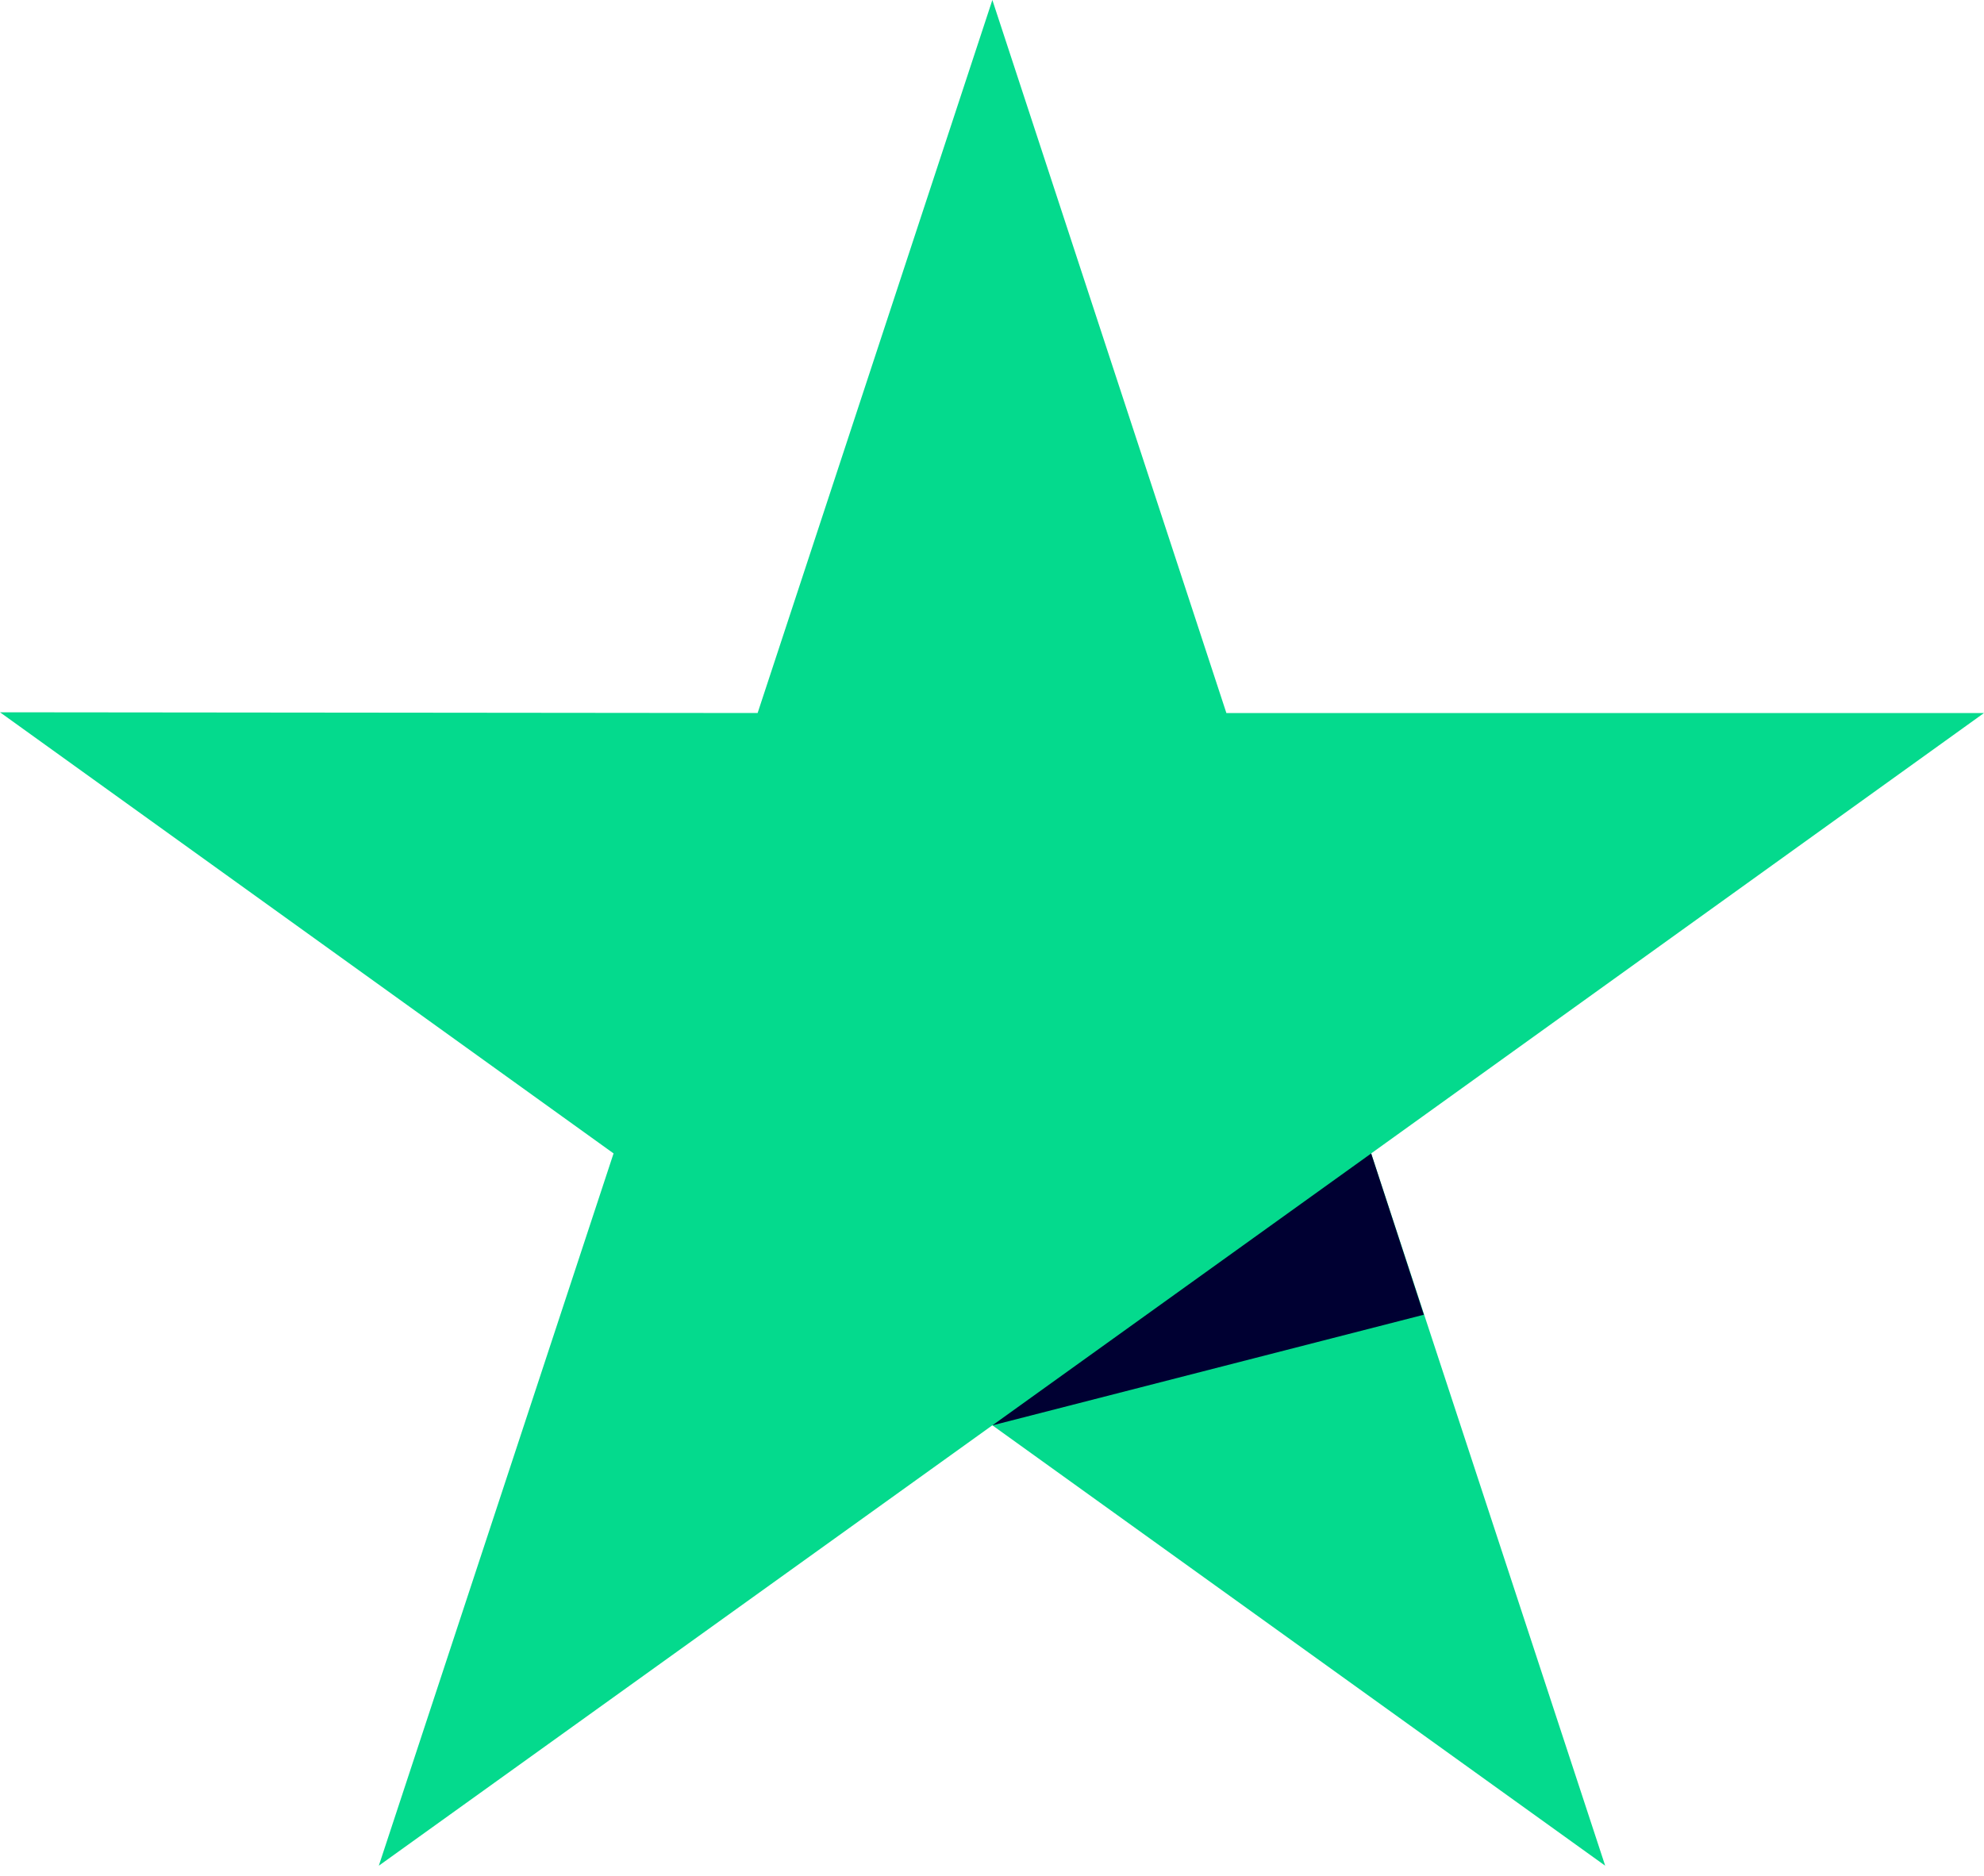 <svg width="110" height="104" viewBox="0 0 110 104" fill="none" xmlns="http://www.w3.org/2000/svg">
<path d="M110 39.534H67.995L55.02 0L42.005 39.534L0 39.493L34.018 63.952L21.003 103.445L55.02 79.027L88.997 103.445L76.023 63.952L110 39.534Z" fill="#04DA8D"/>
<path d="M78.942 72.896L76.022 63.955L55.02 79.031L78.942 72.896Z" fill="#000032"/>
</svg>
